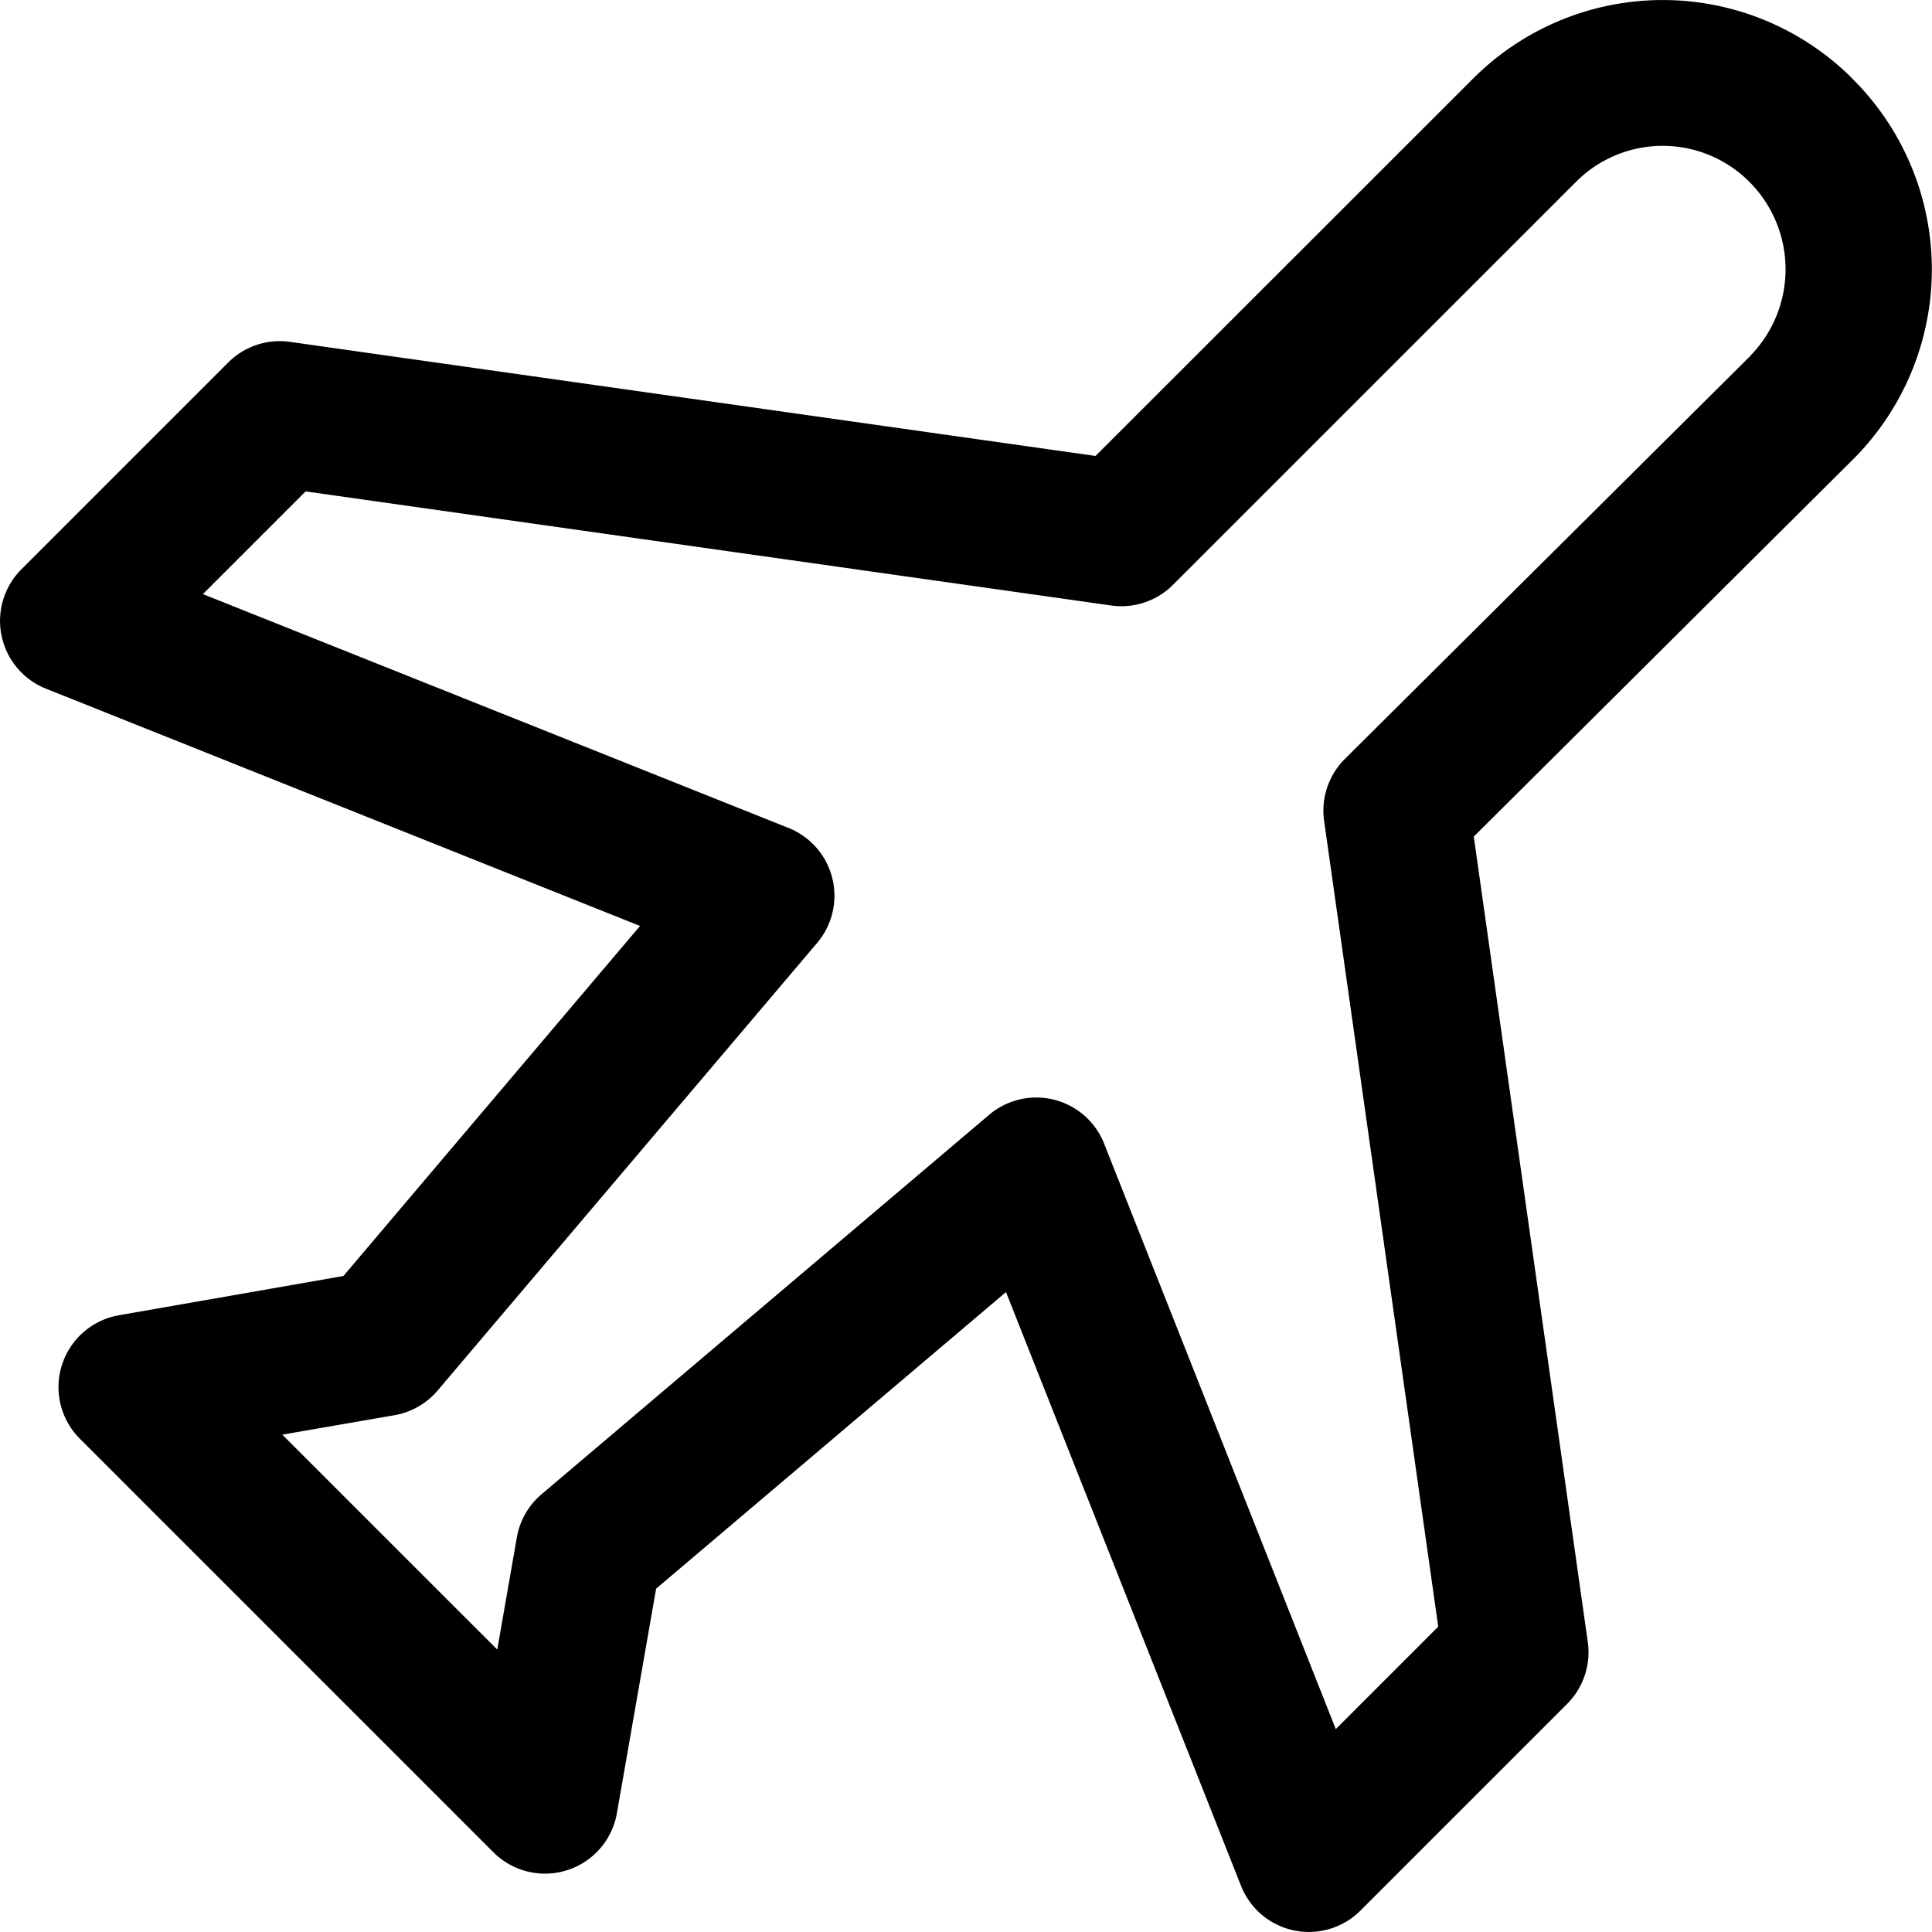 <svg xmlns="http://www.w3.org/2000/svg" width="40" height="40" viewBox="0 0 40 40">
  <path id="plane-angle-icon" d="M38.357,1.614a5.553,5.553,0,0,0-7.827,0L22.7,9.44,6.022,7.078a1.507,1.507,0,0,0-1.28.428L.461,11.787a1.511,1.511,0,0,0,.508,2.471l12.3,4.913L7.128,26.418l-4.649.813a1.511,1.511,0,0,0-.808,2.556l8.562,8.562a1.511,1.511,0,0,0,2.557-.808l.812-4.649,7.244-6.141,4.866,12.293a1.51,1.51,0,0,0,2.472.513l4.281-4.281A1.511,1.511,0,0,0,32.892,34L30.531,17.321,38.4,9.494l.02-.02a5.559,5.559,0,0,0-.067-7.861ZM36.263,7.363l-8.4,8.349A1.513,1.513,0,0,0,27.433,17l2.362,16.678-2.121,2.121L22.879,23.681a1.51,1.51,0,0,0-2.382-.6l-9.267,7.856a1.51,1.51,0,0,0-.511.892l-.406,2.323-4.45-4.449L8.187,29.3a1.513,1.513,0,0,0,.892-.511l7.857-9.267a1.511,1.511,0,0,0-.592-2.38L4.219,12.3l2.126-2.126,16.679,2.362a1.51,1.51,0,0,0,1.28-.428l8.361-8.36a2.533,2.533,0,0,1,3.555,0,2.562,2.562,0,0,1,.042,3.612Z" transform="translate(-0.018)"/>
</svg>
